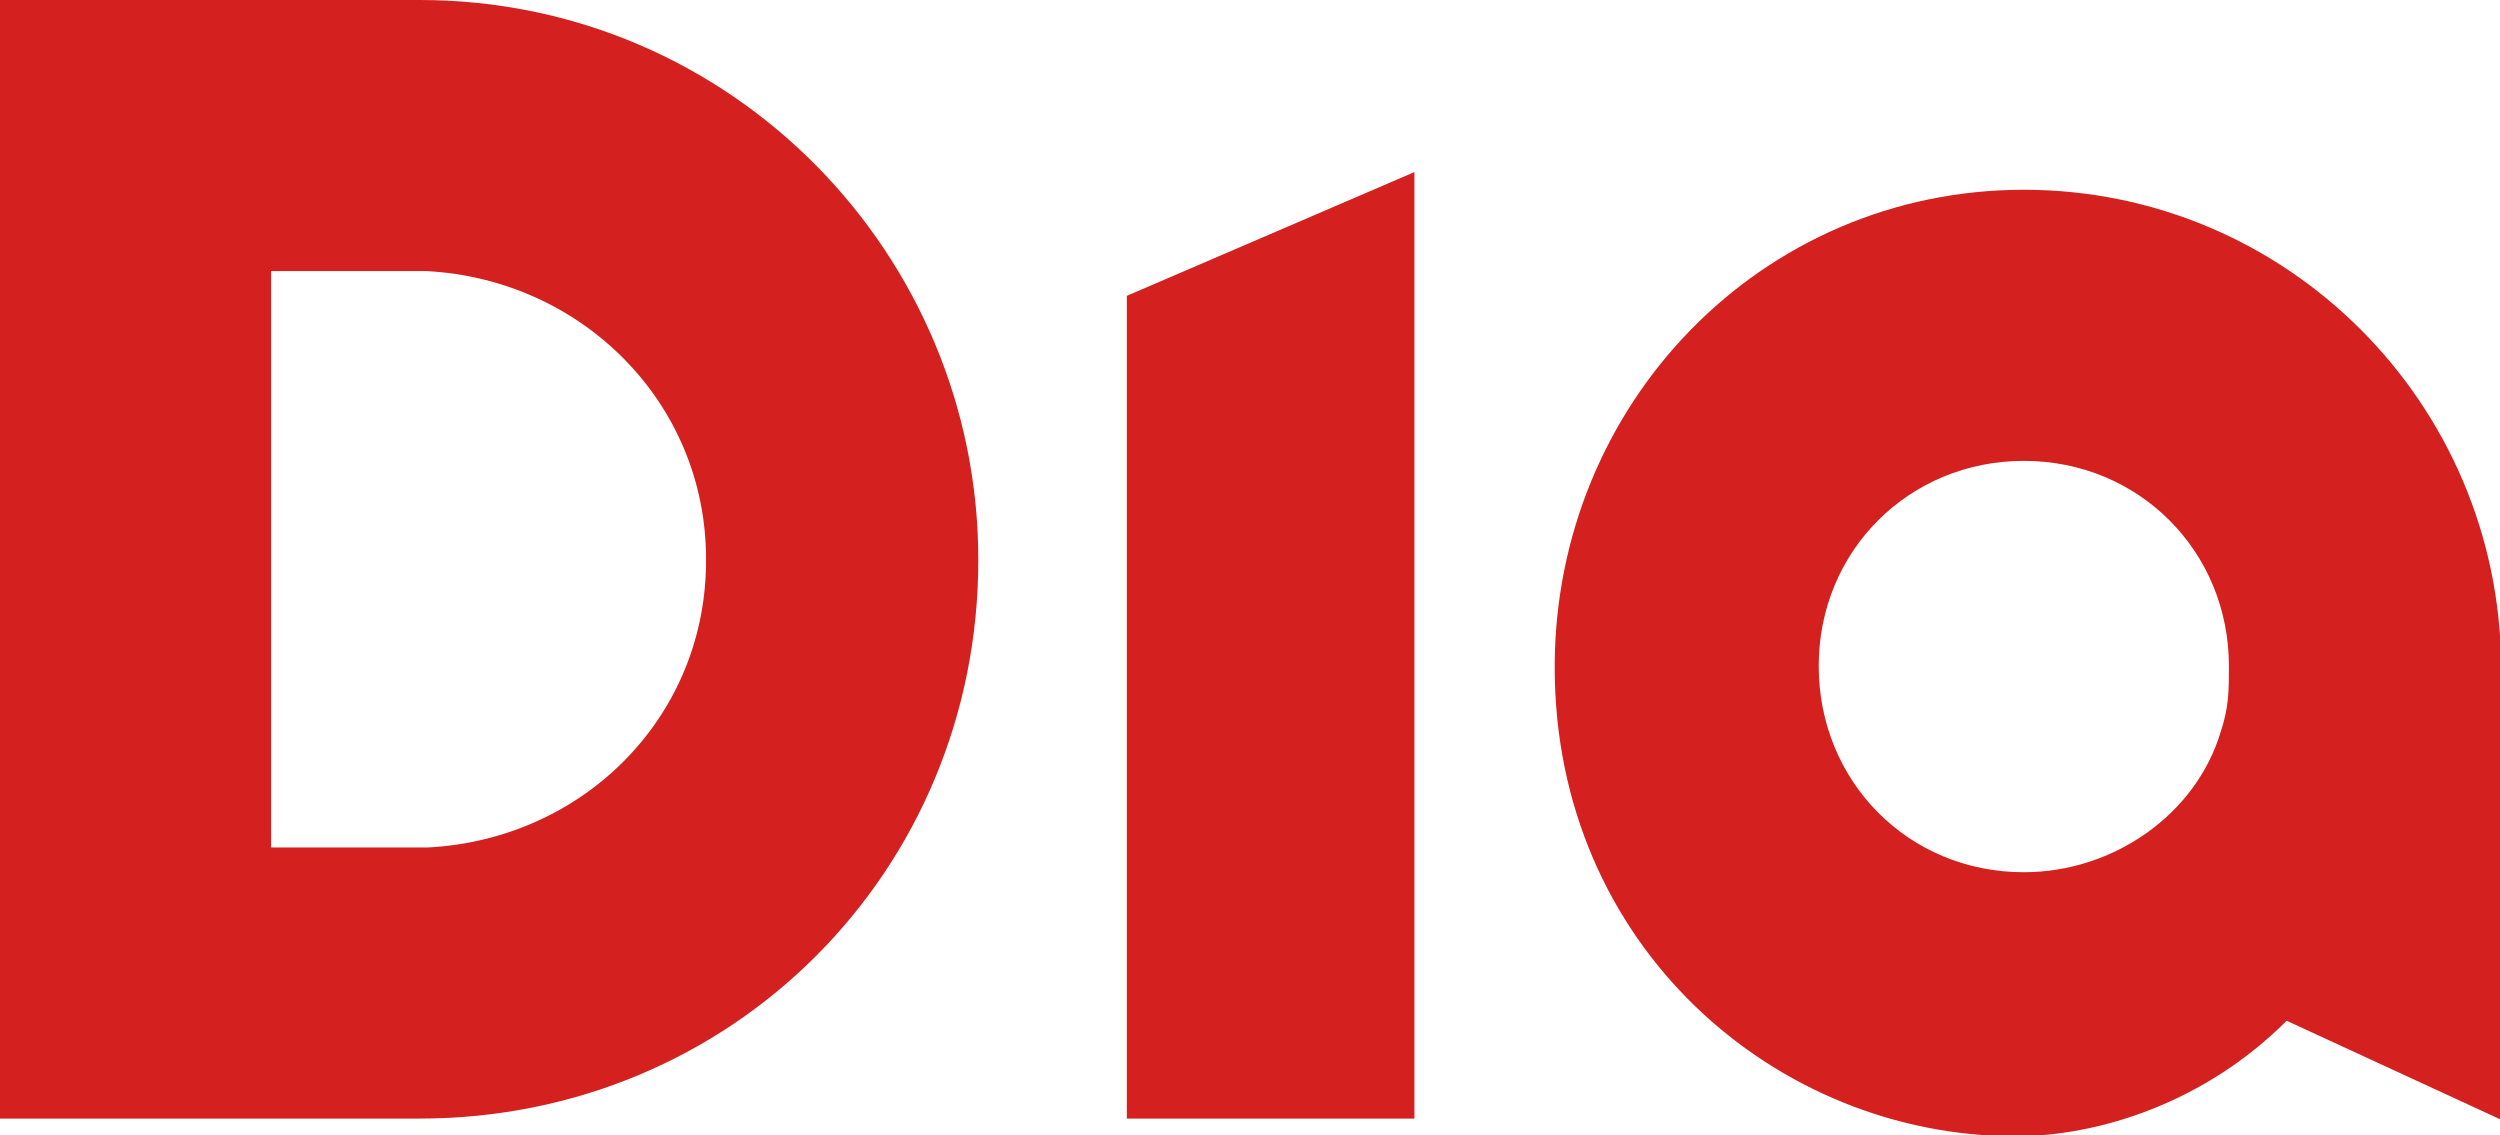 <?xml version="1.0" encoding="utf-8"?>
<!-- Generator: Adobe Illustrator 19.0.0, SVG Export Plug-In . SVG Version: 6.00 Build 0)  -->
<svg version="1.1"
	 id="Layer_2" xmlns:sodipodi="http://sodipodi.sourceforge.net/DTD/sodipodi-0.dtd" xmlns:svg="http://www.w3.org/2000/svg" xmlns:inkscape="http://www.inkscape.org/namespaces/inkscape" xmlns:cc="http://creativecommons.org/ns#" xmlns:dc="http://purl.org/dc/elements/1.1/" xmlns:rdf="http://www.w3.org/1999/02/22-rdf-syntax-ns#" inkscape:version="0.92.2 (5c3e80d, 2017-08-06)" sodipodi:docname="logoBlogDia.svg"
	 xmlns="http://www.w3.org/2000/svg" xmlns:xlink="http://www.w3.org/1999/xlink" x="0px" y="0px" viewBox="-248 194.2 212.1 96.3"
	 style="enable-background:new -248 194.2 212.1 96.3;" xml:space="preserve">
<style type="text/css">
	.st0{fill:#D4201F;}
</style>
<title  id="title850">Dia</title>
<sodipodi:namedview  id="namedview36" pagecolor="#ffffff" borderopacity="1" bordercolor="#666666" objecttolerance="10" inkscape:cy="88.04619" inkscape:cx="222.37855" showgrid="false" inkscape:zoom="1.2433333" fit-margin-top="0" guidetolerance="10" gridtolerance="10" fit-margin-left="0" inkscape:current-layer="Layer_2" inkscape:window-maximized="1" inkscape:window-y="-8" inkscape:window-x="-8" fit-margin-bottom="0" fit-margin-right="0" inkscape:window-height="705" inkscape:window-width="1366" inkscape:pageshadow="2" inkscape:pageopacity="0">
	</sodipodi:namedview>
<path id="path14" inkscape:connector-curvature="0" class="st0" d="M-152.4,289.1h24.4v-80.3l-24.4,10.5V289.1z M-59.6,256.3
	L-59.6,256.3c-2.1,7-9.1,11.9-16.7,11.9c-9.8,0-17.4-7.7-17.4-17.5c0-9.8,7.7-17.4,17.4-17.4c9.8,0,17.4,7.7,17.4,17.4
	C-58.9,252.8-58.9,254.2-59.6,256.3z M-76.3,210.3L-76.3,210.3c-22.3,0-39.8,18.2-39.8,40.5c0,23.7,18.8,39.8,39.1,39.8
	c7,0,16-2.8,23-9.8l18.2,8.4v-38.4C-35.9,228.4-54,210.3-76.3,210.3z M-211.7,266.1H-225v-48.9h13.2c13.2,0.7,23.7,11.2,23.7,24.4
	C-188,254.9-198.4,265.4-211.7,266.1z M-212.4,194.2H-248v94.9h35.6c26.5,0,47.4-21,47.4-47.4C-165,215.8-185.9,194.2-212.4,194.2"
	/>
</svg>
